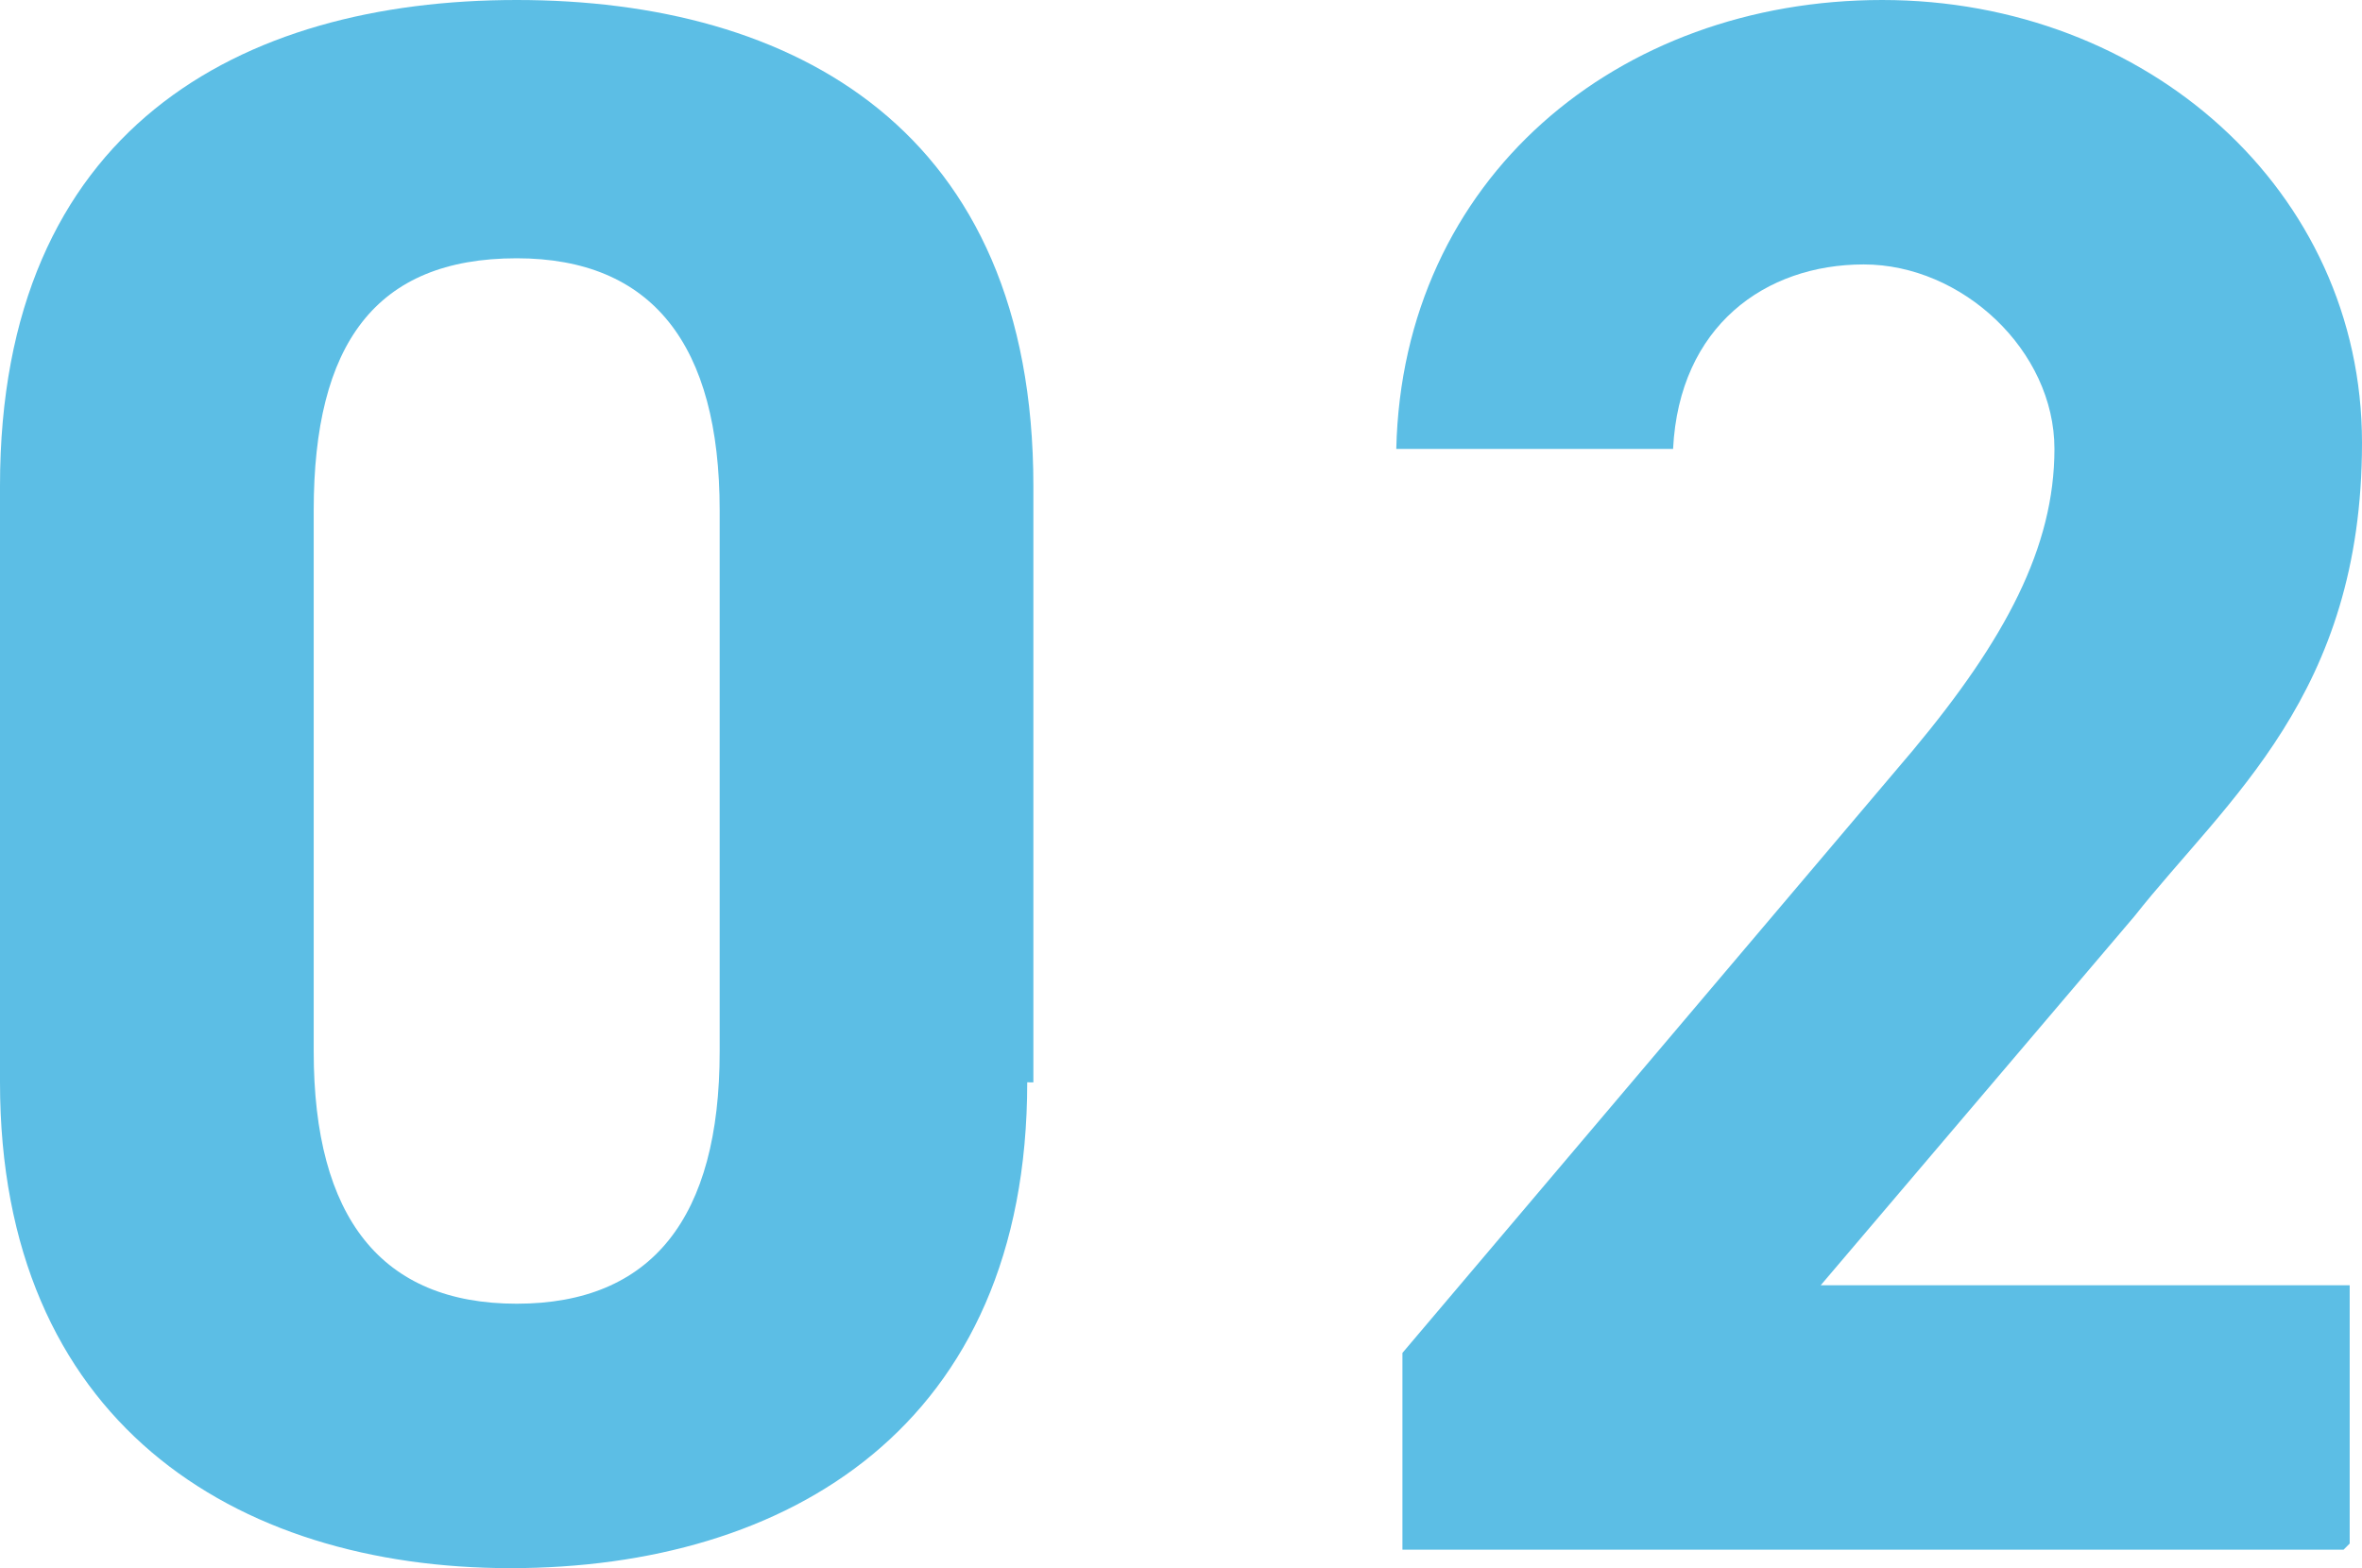 <?xml version="1.0" encoding="UTF-8"?>
<svg id="b" xmlns="http://www.w3.org/2000/svg" version="1.1" viewBox="0 0 38.4 25.5">
  <!-- Generator: Adobe Illustrator 29.1.0, SVG Export Plug-In . SVG Version: 2.1.0 Build 142)  -->
  <defs>
    <style>
      .st0 {
        fill: #5cbee5;
      }
    </style>
  </defs>
  <g id="c">
    <g>
      <path class="st0" d="M16.7,17.6c0,5.6-3.9,7.9-8.4,7.9S0,23.1,0,17.6V7.9C0,2.1,3.9,0,8.4,0s8.4,2.1,8.4,7.9c0,0,0,9.7,0,9.7ZM8.4,4.2c-2.3,0-3.3,1.4-3.3,4.1v8.8c0,2.7,1.1,4.1,3.3,4.1s3.3-1.4,3.3-4.1v-8.8c0-2.7-1.1-4.1-3.3-4.1Z"/>
      <path class="st0" d="M38.1,25.2h-15.3v-3.2l8.3-9.8c1.5-1.8,2.3-3.3,2.3-4.9s-1.5-3-3.1-3-3,1-3.1,3h-4.5C22.8,2.9,26.3,0,30.6,0s7.8,3.1,7.8,7.2-2.2,5.8-3.7,7.7l-5.1,6h8.6v4.2h0Z"/>
    </g>
  </g>
</svg>